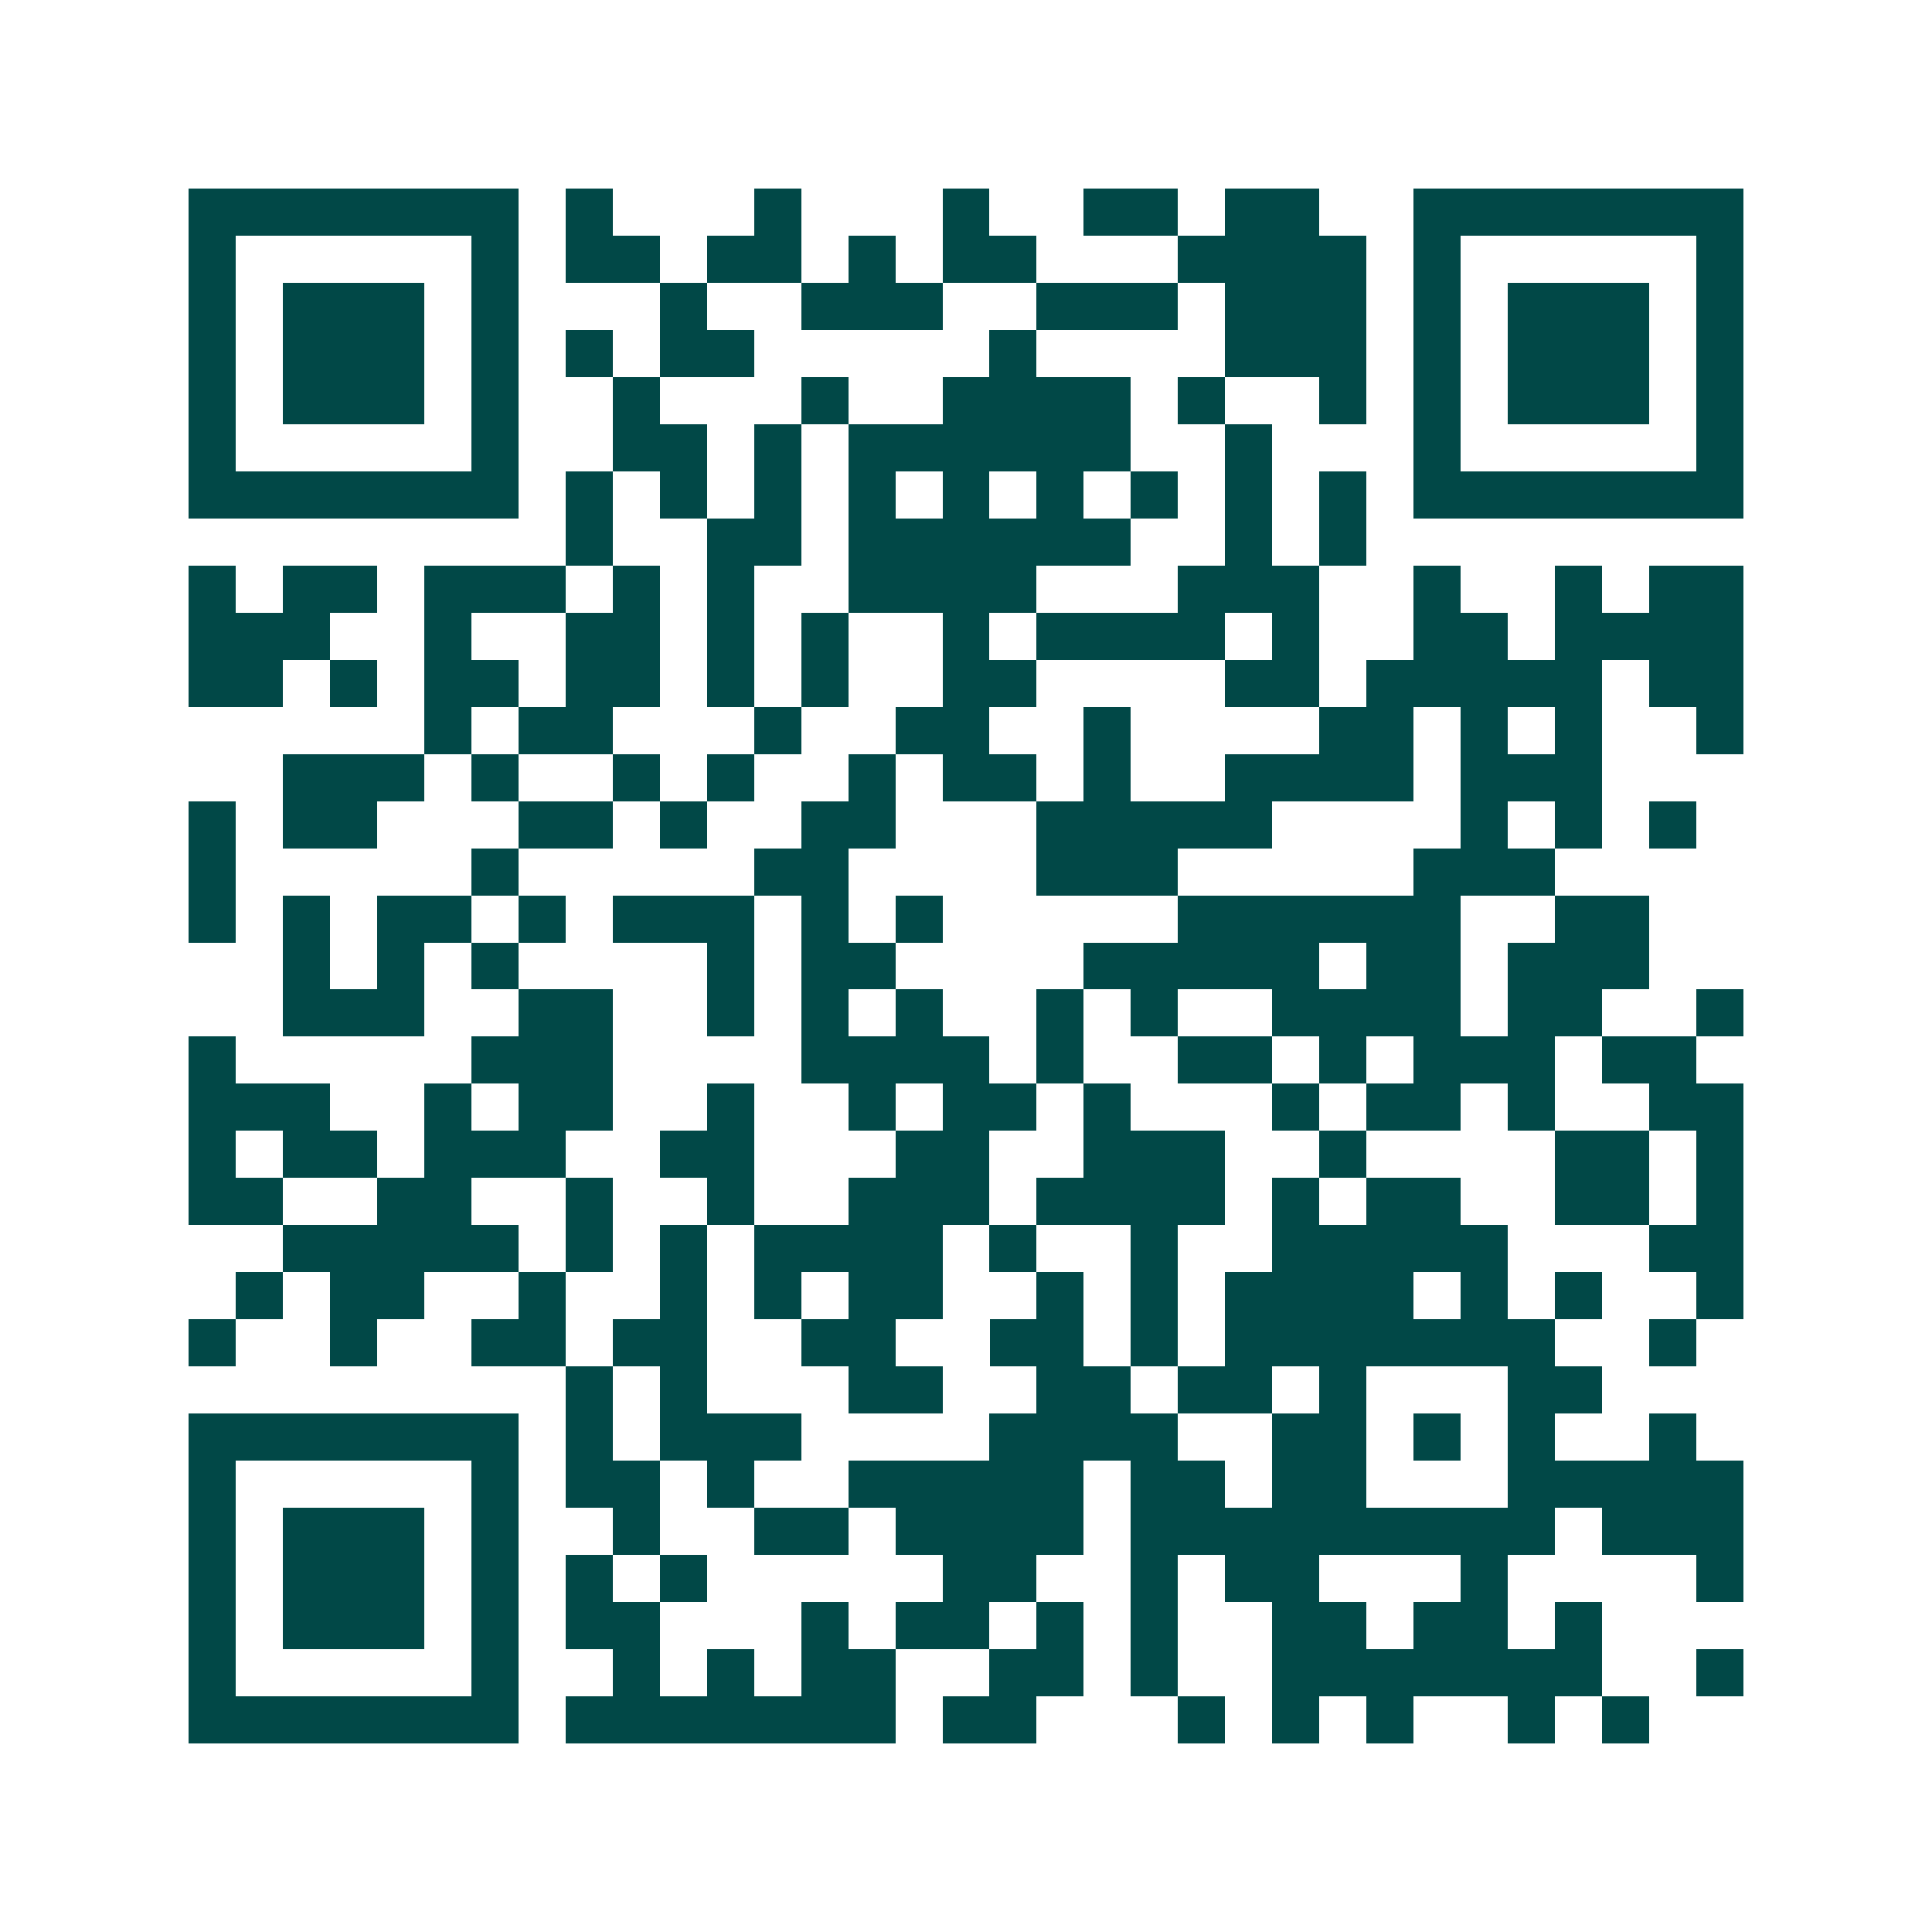 <svg xmlns="http://www.w3.org/2000/svg" width="200" height="200" viewBox="0 0 41 41" shape-rendering="crispEdges"><path fill="#ffffff" d="M0 0h41v41H0z"/><path stroke="#014847" d="M4 4.5h7m1 0h1m3 0h1m3 0h1m2 0h2m1 0h2m2 0h7M4 5.5h1m5 0h1m1 0h2m1 0h2m1 0h1m1 0h2m3 0h4m1 0h1m5 0h1M4 6.5h1m1 0h3m1 0h1m3 0h1m2 0h3m2 0h3m1 0h3m1 0h1m1 0h3m1 0h1M4 7.5h1m1 0h3m1 0h1m1 0h1m1 0h2m5 0h1m4 0h3m1 0h1m1 0h3m1 0h1M4 8.5h1m1 0h3m1 0h1m2 0h1m3 0h1m2 0h4m1 0h1m2 0h1m1 0h1m1 0h3m1 0h1M4 9.5h1m5 0h1m2 0h2m1 0h1m1 0h6m2 0h1m3 0h1m5 0h1M4 10.5h7m1 0h1m1 0h1m1 0h1m1 0h1m1 0h1m1 0h1m1 0h1m1 0h1m1 0h1m1 0h7M12 11.5h1m2 0h2m1 0h6m2 0h1m1 0h1M4 12.5h1m1 0h2m1 0h3m1 0h1m1 0h1m2 0h4m3 0h3m2 0h1m2 0h1m1 0h2M4 13.5h3m2 0h1m2 0h2m1 0h1m1 0h1m2 0h1m1 0h4m1 0h1m2 0h2m1 0h4M4 14.5h2m1 0h1m1 0h2m1 0h2m1 0h1m1 0h1m2 0h2m4 0h2m1 0h5m1 0h2M9 15.5h1m1 0h2m3 0h1m2 0h2m2 0h1m4 0h2m1 0h1m1 0h1m2 0h1M6 16.5h3m1 0h1m2 0h1m1 0h1m2 0h1m1 0h2m1 0h1m2 0h4m1 0h3M4 17.5h1m1 0h2m3 0h2m1 0h1m2 0h2m3 0h5m4 0h1m1 0h1m1 0h1M4 18.5h1m5 0h1m5 0h2m4 0h3m5 0h3M4 19.5h1m1 0h1m1 0h2m1 0h1m1 0h3m1 0h1m1 0h1m5 0h6m2 0h2M6 20.5h1m1 0h1m1 0h1m4 0h1m1 0h2m4 0h5m1 0h2m1 0h3M6 21.5h3m2 0h2m2 0h1m1 0h1m1 0h1m2 0h1m1 0h1m2 0h4m1 0h2m2 0h1M4 22.5h1m5 0h3m4 0h4m1 0h1m2 0h2m1 0h1m1 0h3m1 0h2M4 23.5h3m2 0h1m1 0h2m2 0h1m2 0h1m1 0h2m1 0h1m3 0h1m1 0h2m1 0h1m2 0h2M4 24.5h1m1 0h2m1 0h3m2 0h2m3 0h2m2 0h3m2 0h1m4 0h2m1 0h1M4 25.5h2m2 0h2m2 0h1m2 0h1m2 0h3m1 0h4m1 0h1m1 0h2m2 0h2m1 0h1M6 26.5h5m1 0h1m1 0h1m1 0h4m1 0h1m2 0h1m2 0h5m3 0h2M5 27.5h1m1 0h2m2 0h1m2 0h1m1 0h1m1 0h2m2 0h1m1 0h1m1 0h4m1 0h1m1 0h1m2 0h1M4 28.5h1m2 0h1m2 0h2m1 0h2m2 0h2m2 0h2m1 0h1m1 0h7m2 0h1M12 29.5h1m1 0h1m3 0h2m2 0h2m1 0h2m1 0h1m3 0h2M4 30.5h7m1 0h1m1 0h3m4 0h4m2 0h2m1 0h1m1 0h1m2 0h1M4 31.5h1m5 0h1m1 0h2m1 0h1m2 0h5m1 0h2m1 0h2m3 0h5M4 32.5h1m1 0h3m1 0h1m2 0h1m2 0h2m1 0h4m1 0h9m1 0h3M4 33.5h1m1 0h3m1 0h1m1 0h1m1 0h1m5 0h2m2 0h1m1 0h2m3 0h1m4 0h1M4 34.5h1m1 0h3m1 0h1m1 0h2m3 0h1m1 0h2m1 0h1m1 0h1m2 0h2m1 0h2m1 0h1M4 35.5h1m5 0h1m2 0h1m1 0h1m1 0h2m2 0h2m1 0h1m2 0h7m2 0h1M4 36.5h7m1 0h7m1 0h2m3 0h1m1 0h1m1 0h1m2 0h1m1 0h1"/></svg>
